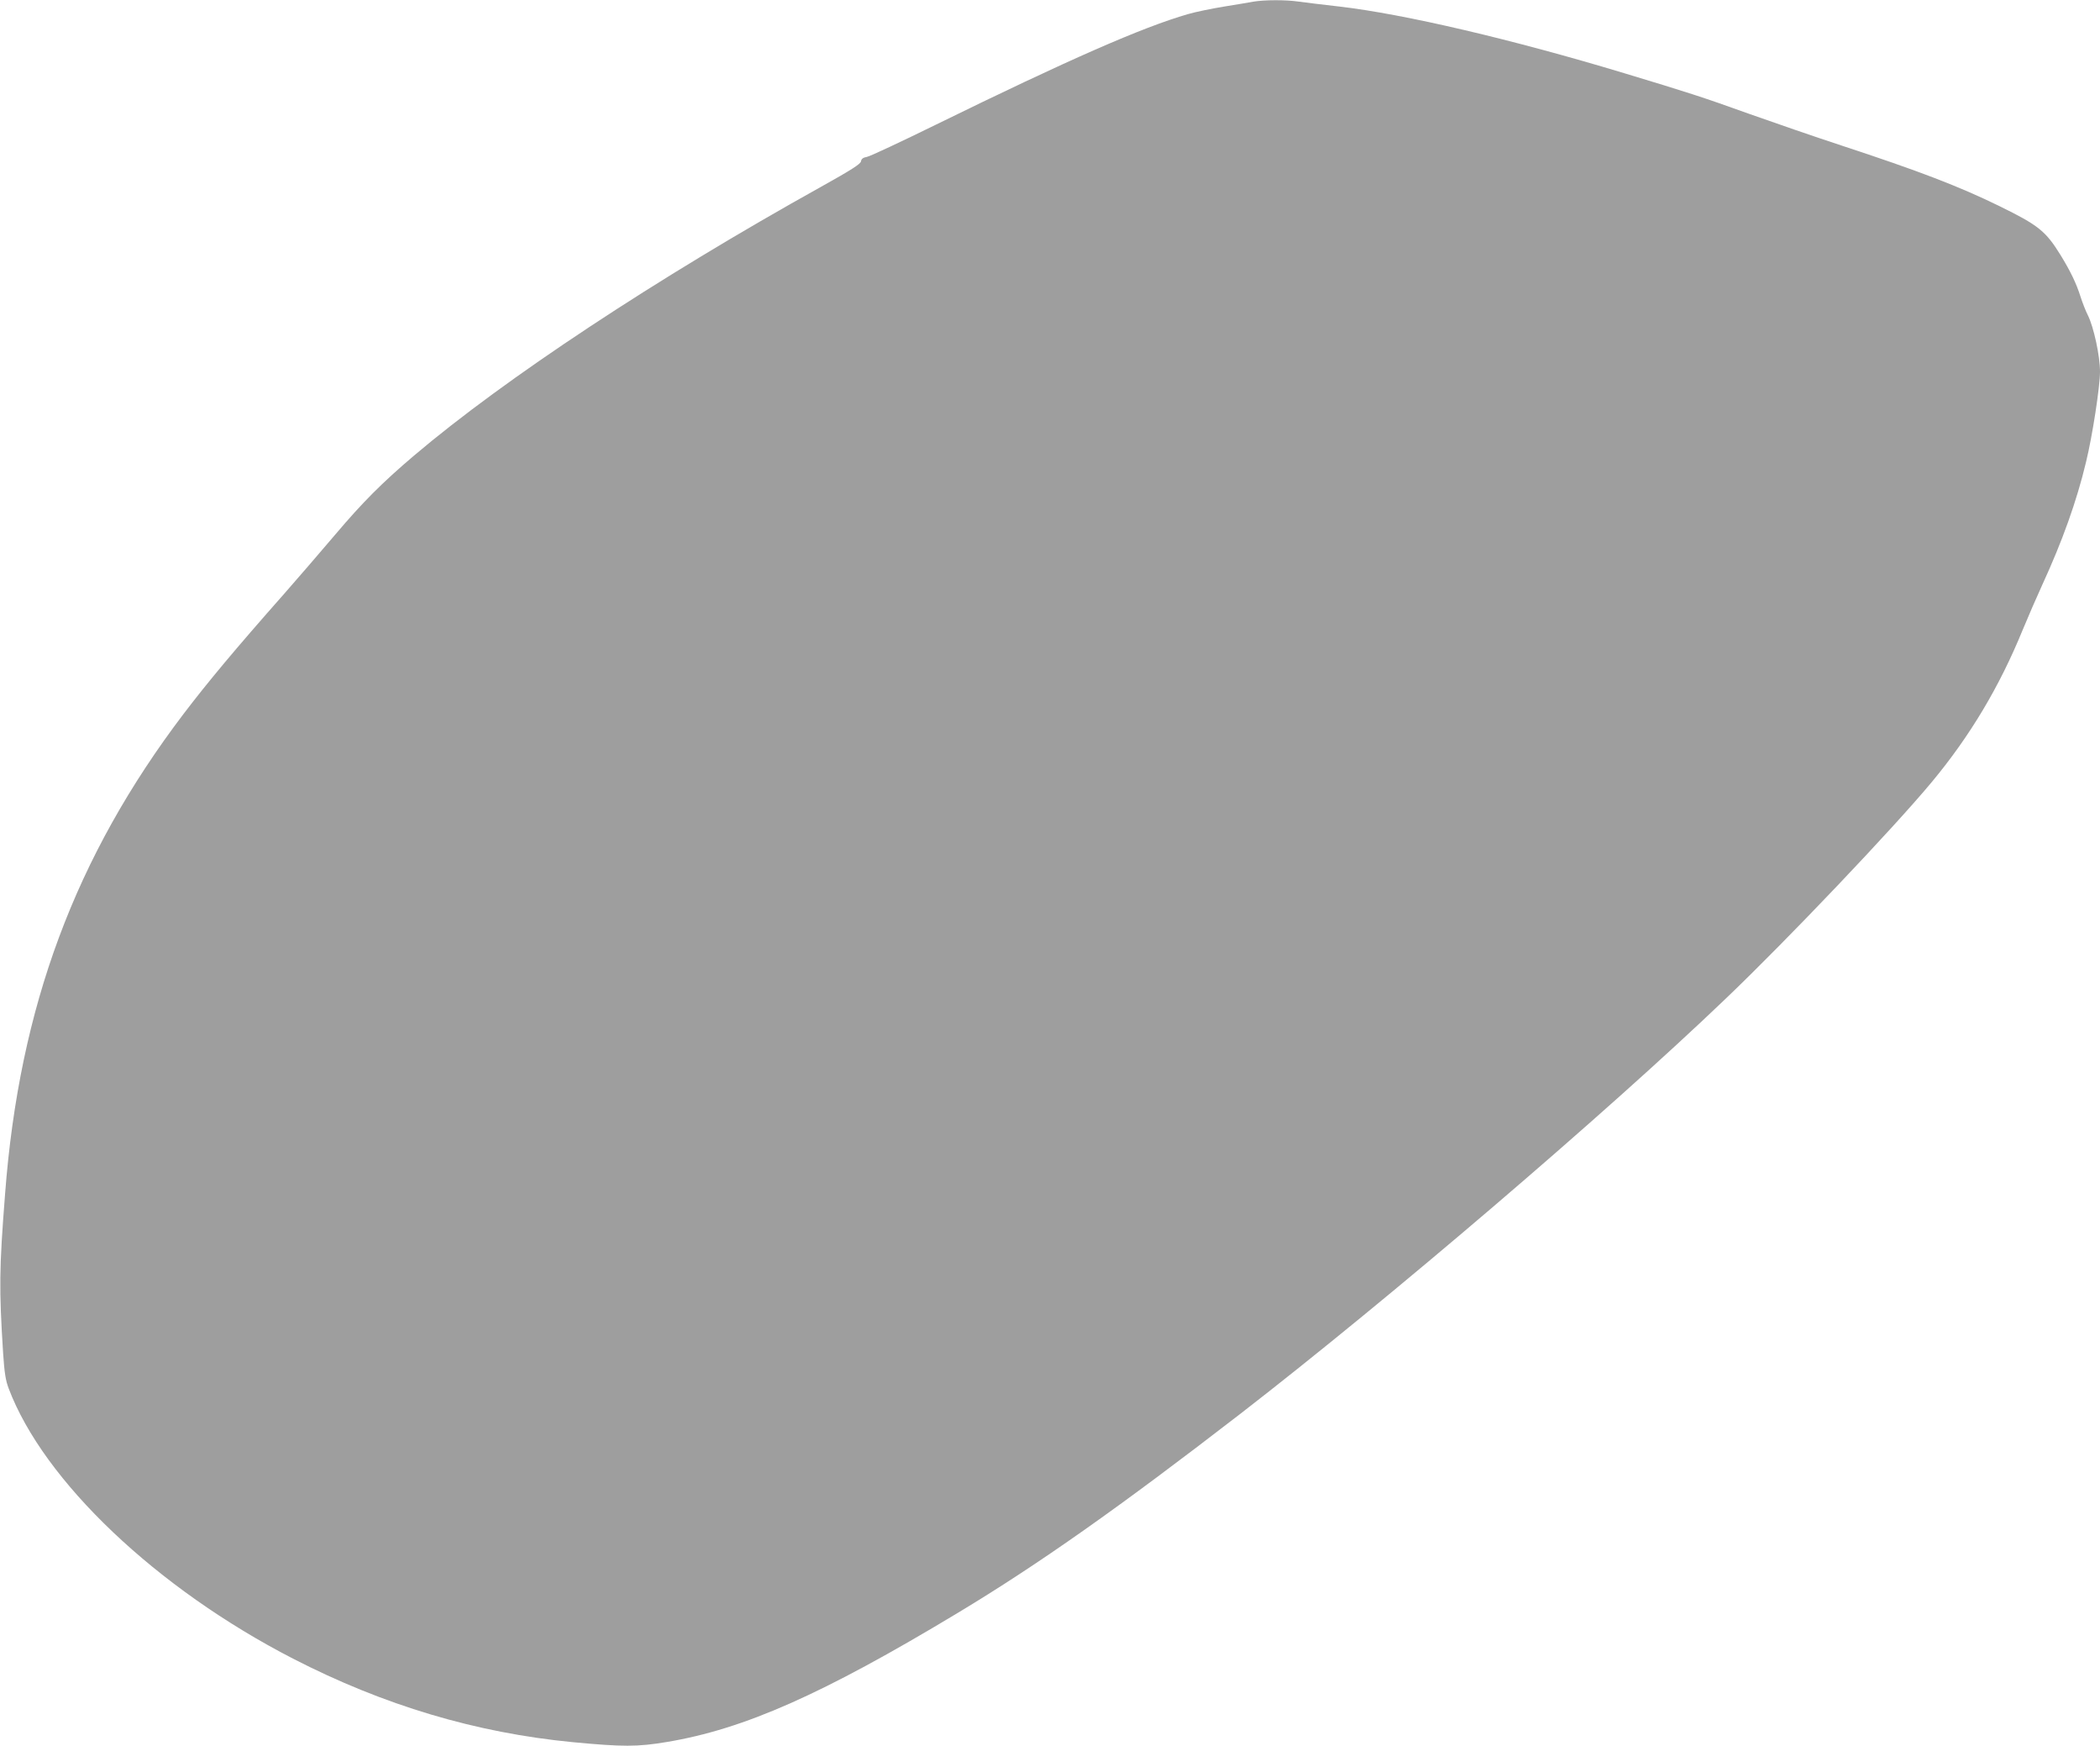 <?xml version="1.0" standalone="no"?>
<!DOCTYPE svg PUBLIC "-//W3C//DTD SVG 20010904//EN"
 "http://www.w3.org/TR/2001/REC-SVG-20010904/DTD/svg10.dtd">
<svg version="1.0" xmlns="http://www.w3.org/2000/svg"
 width="1280pt" height="1064pt" viewBox="0 0 1280 1064"
 preserveAspectRatio="xMidYMid meet">
<g transform="translate(0,1064) scale(0.1,-0.1)"
fill="#9e9e9e" stroke="none">
<path d="M7640 10630 c-25 -5 -105 -18 -179 -30 -73 -12 -172 -32 -220 -46
-278 -80 -731 -279 -1535 -673 -214 -105 -404 -194 -422 -197 -23 -4 -34 -12
-36 -27 -2 -16 -60 -53 -243 -155 -1003 -558 -1928 -1169 -2480 -1637 -198
-168 -316 -287 -482 -483 -87 -103 -226 -263 -308 -357 -306 -346 -468 -541
-616 -735 -661 -871 -1001 -1784 -1088 -2925 -36 -460 -37 -574 -12 -971 8
-119 15 -165 34 -215 213 -564 901 -1218 1733 -1646 554 -285 1115 -452 1705
-509 307 -29 393 -29 573 1 473 79 949 290 1771 785 497 299 990 647 1728
1217 907 702 2223 1826 2955 2527 372 355 1022 1038 1257 1321 232 279 412
580 553 925 33 80 87 204 120 276 122 265 210 510 267 749 39 160 85 459 85
551 0 94 -38 271 -74 343 -13 25 -33 77 -45 114 -25 80 -62 156 -121 252 -91
147 -134 182 -375 300 -243 119 -488 213 -963 369 -158 52 -408 138 -557 191
-289 104 -384 134 -765 249 -679 205 -1339 360 -1735 406 -99 11 -210 25 -248
30 -78 12 -212 11 -277 0z"/>
</g>
</svg>
